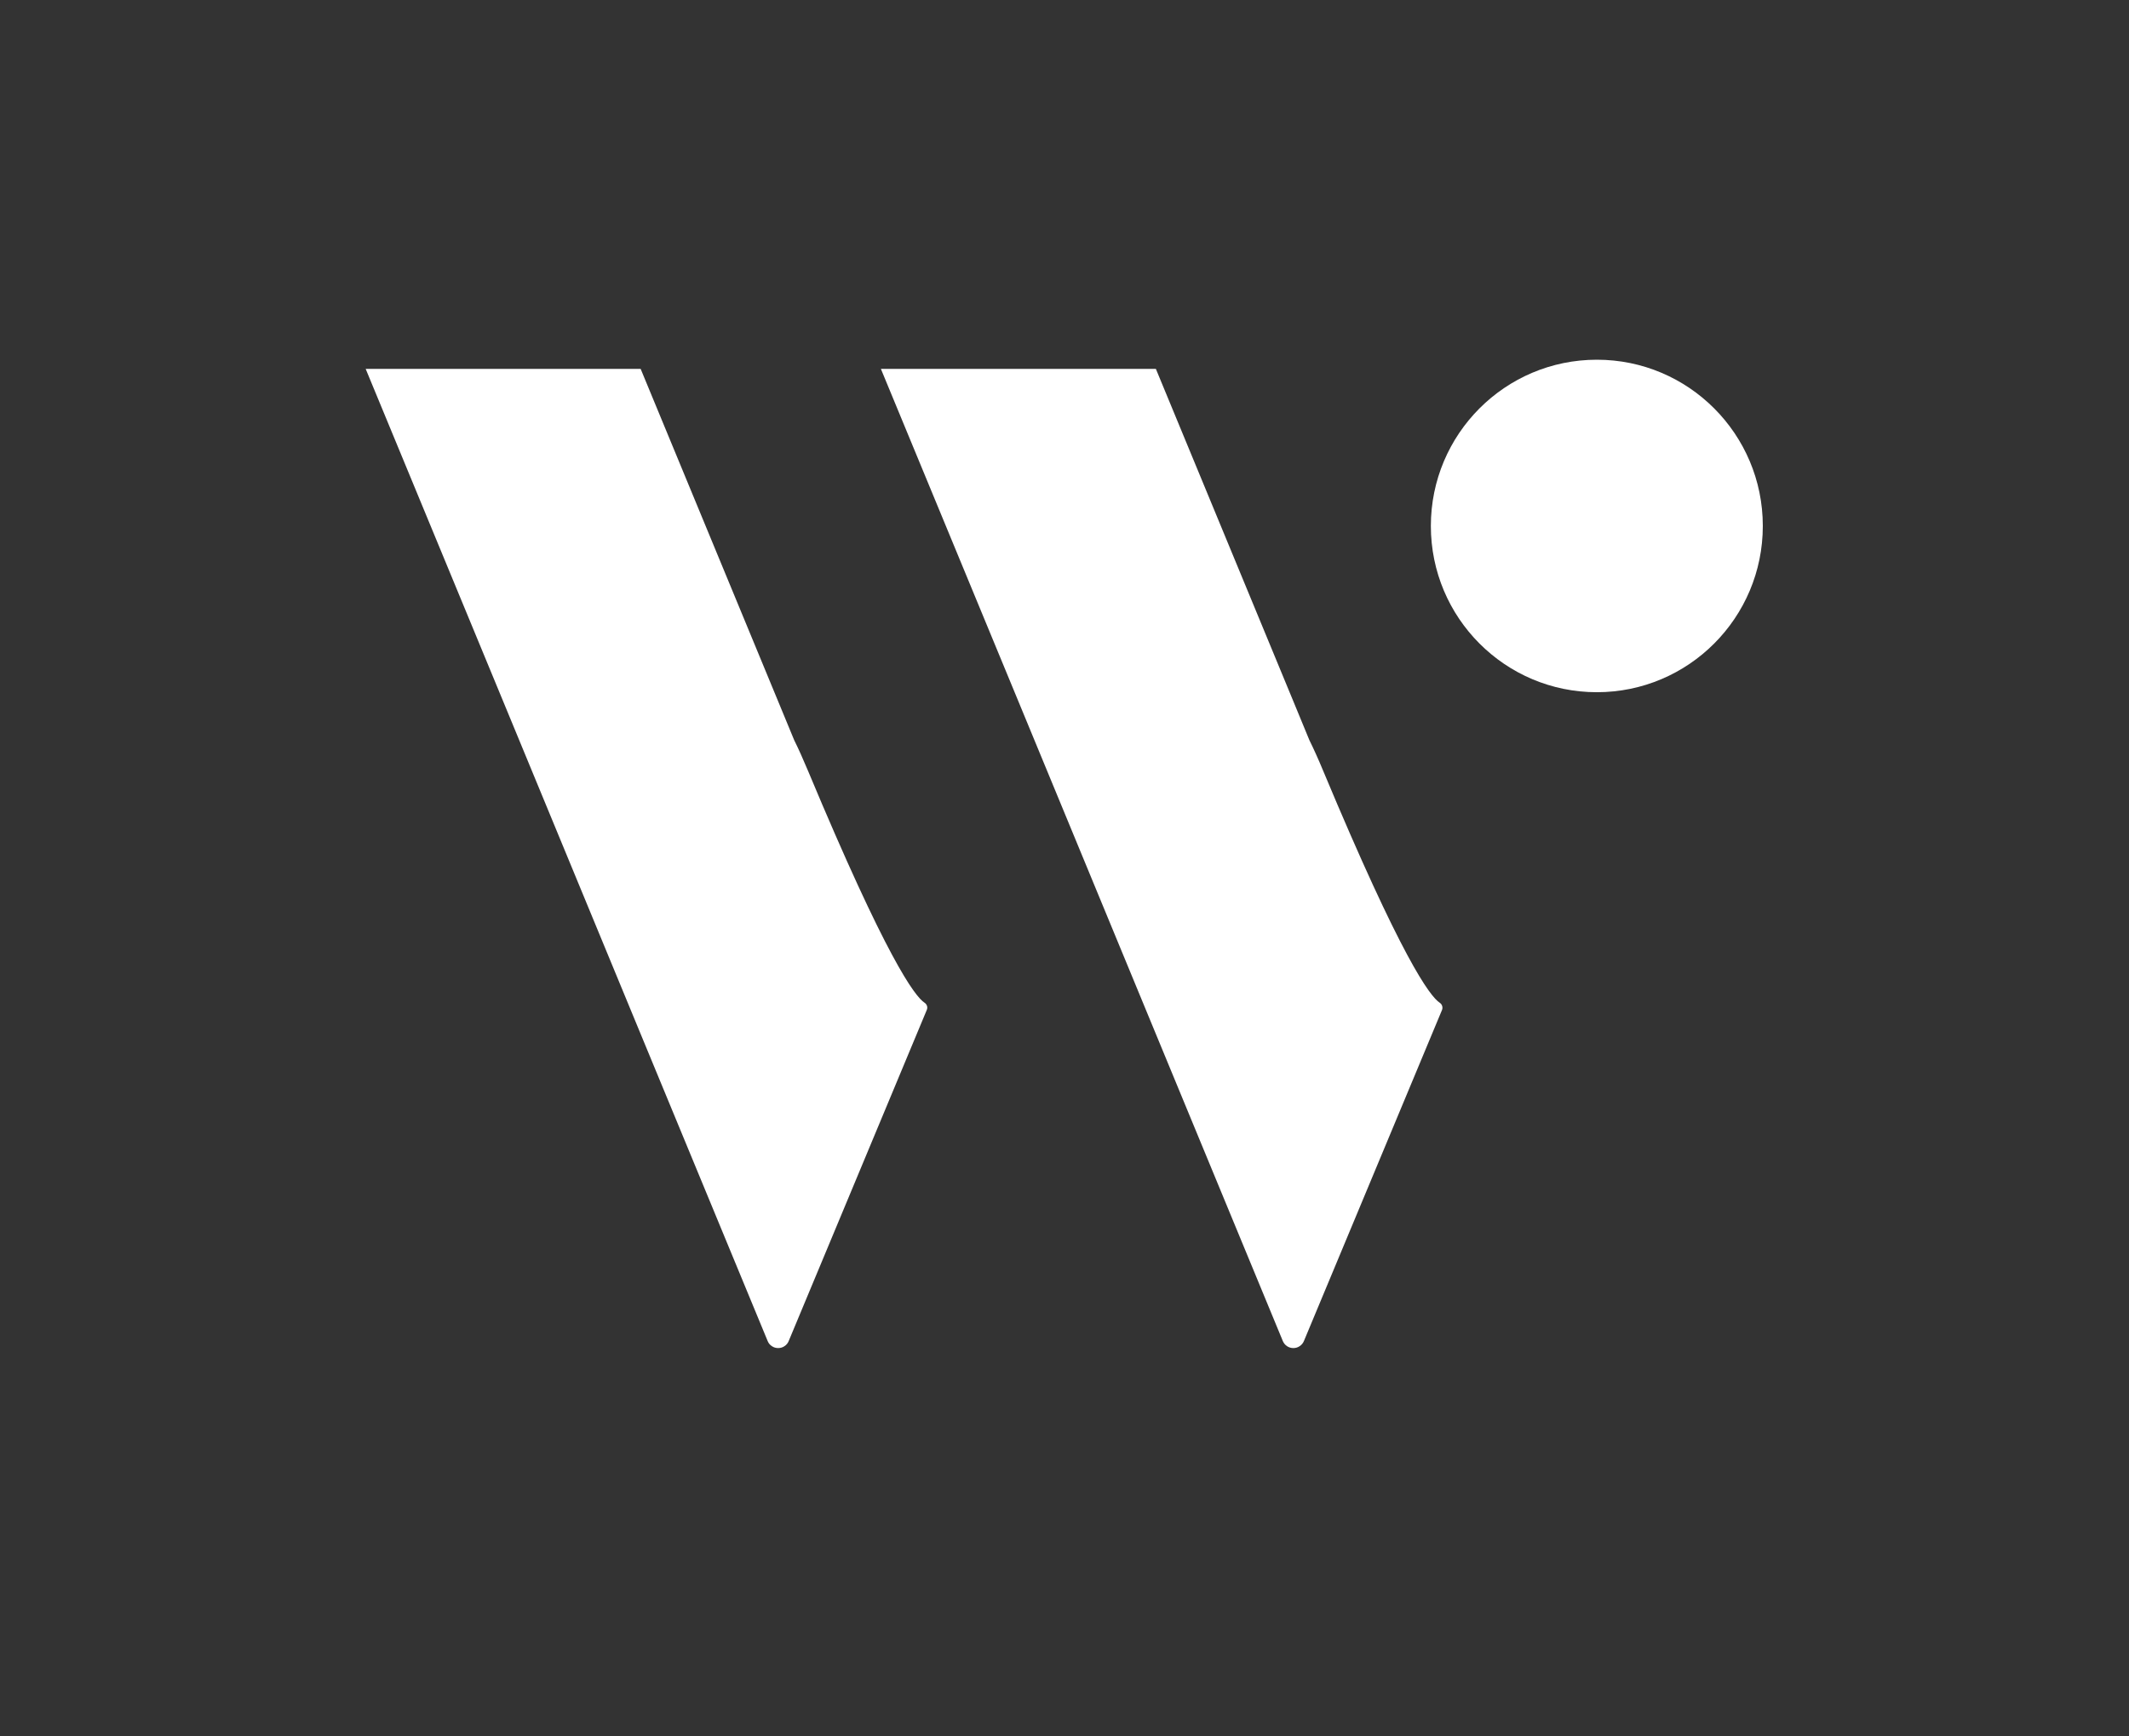 <svg width="38" height="31" viewBox="0 0 38 31" fill="none" xmlns="http://www.w3.org/2000/svg">
<rect x="0" y="0" width="38" height="31" fill="#333333" stroke="none"/>
<path d="M28.502 12.358C30.138 12.358 31.464 11.029 31.464 9.39C31.464 7.751 30.138 6.422 28.502 6.422C26.865 6.422 25.539 7.751 25.539 9.39C25.539 11.029 26.865 12.358 28.502 12.358Z" fill="white"/>
<path fill-rule="evenodd" clip-rule="evenodd" d="M16.505 17.904C16.327 17.789 15.821 17.109 14.421 13.759C14.333 13.549 14.252 13.368 14.175 13.213L13.889 12.521L11.435 6.586H6.527L8.981 12.521L11.435 18.46L13.702 23.942C13.717 23.98 13.743 24.011 13.777 24.033C13.81 24.056 13.849 24.067 13.889 24.067C13.93 24.067 13.969 24.056 14.002 24.033C14.036 24.011 14.062 23.98 14.077 23.942L16.543 18.028C16.552 18.006 16.553 17.982 16.546 17.959C16.539 17.937 16.524 17.917 16.505 17.904Z" fill="white"/>
<path fill-rule="evenodd" clip-rule="evenodd" d="M25.7 17.904C25.522 17.789 25.016 17.109 23.616 13.759C23.529 13.549 23.447 13.368 23.37 13.212L23.085 12.521L20.631 6.586H15.723L18.177 12.521L20.631 18.46L22.897 23.942C22.913 23.98 22.939 24.011 22.972 24.033C23.006 24.056 23.045 24.067 23.085 24.067C23.125 24.067 23.164 24.056 23.197 24.033C23.231 24.011 23.257 23.98 23.273 23.942L25.739 18.029C25.747 18.007 25.748 17.982 25.741 17.96C25.734 17.937 25.72 17.918 25.7 17.904Z" fill="white"/>
</svg>
